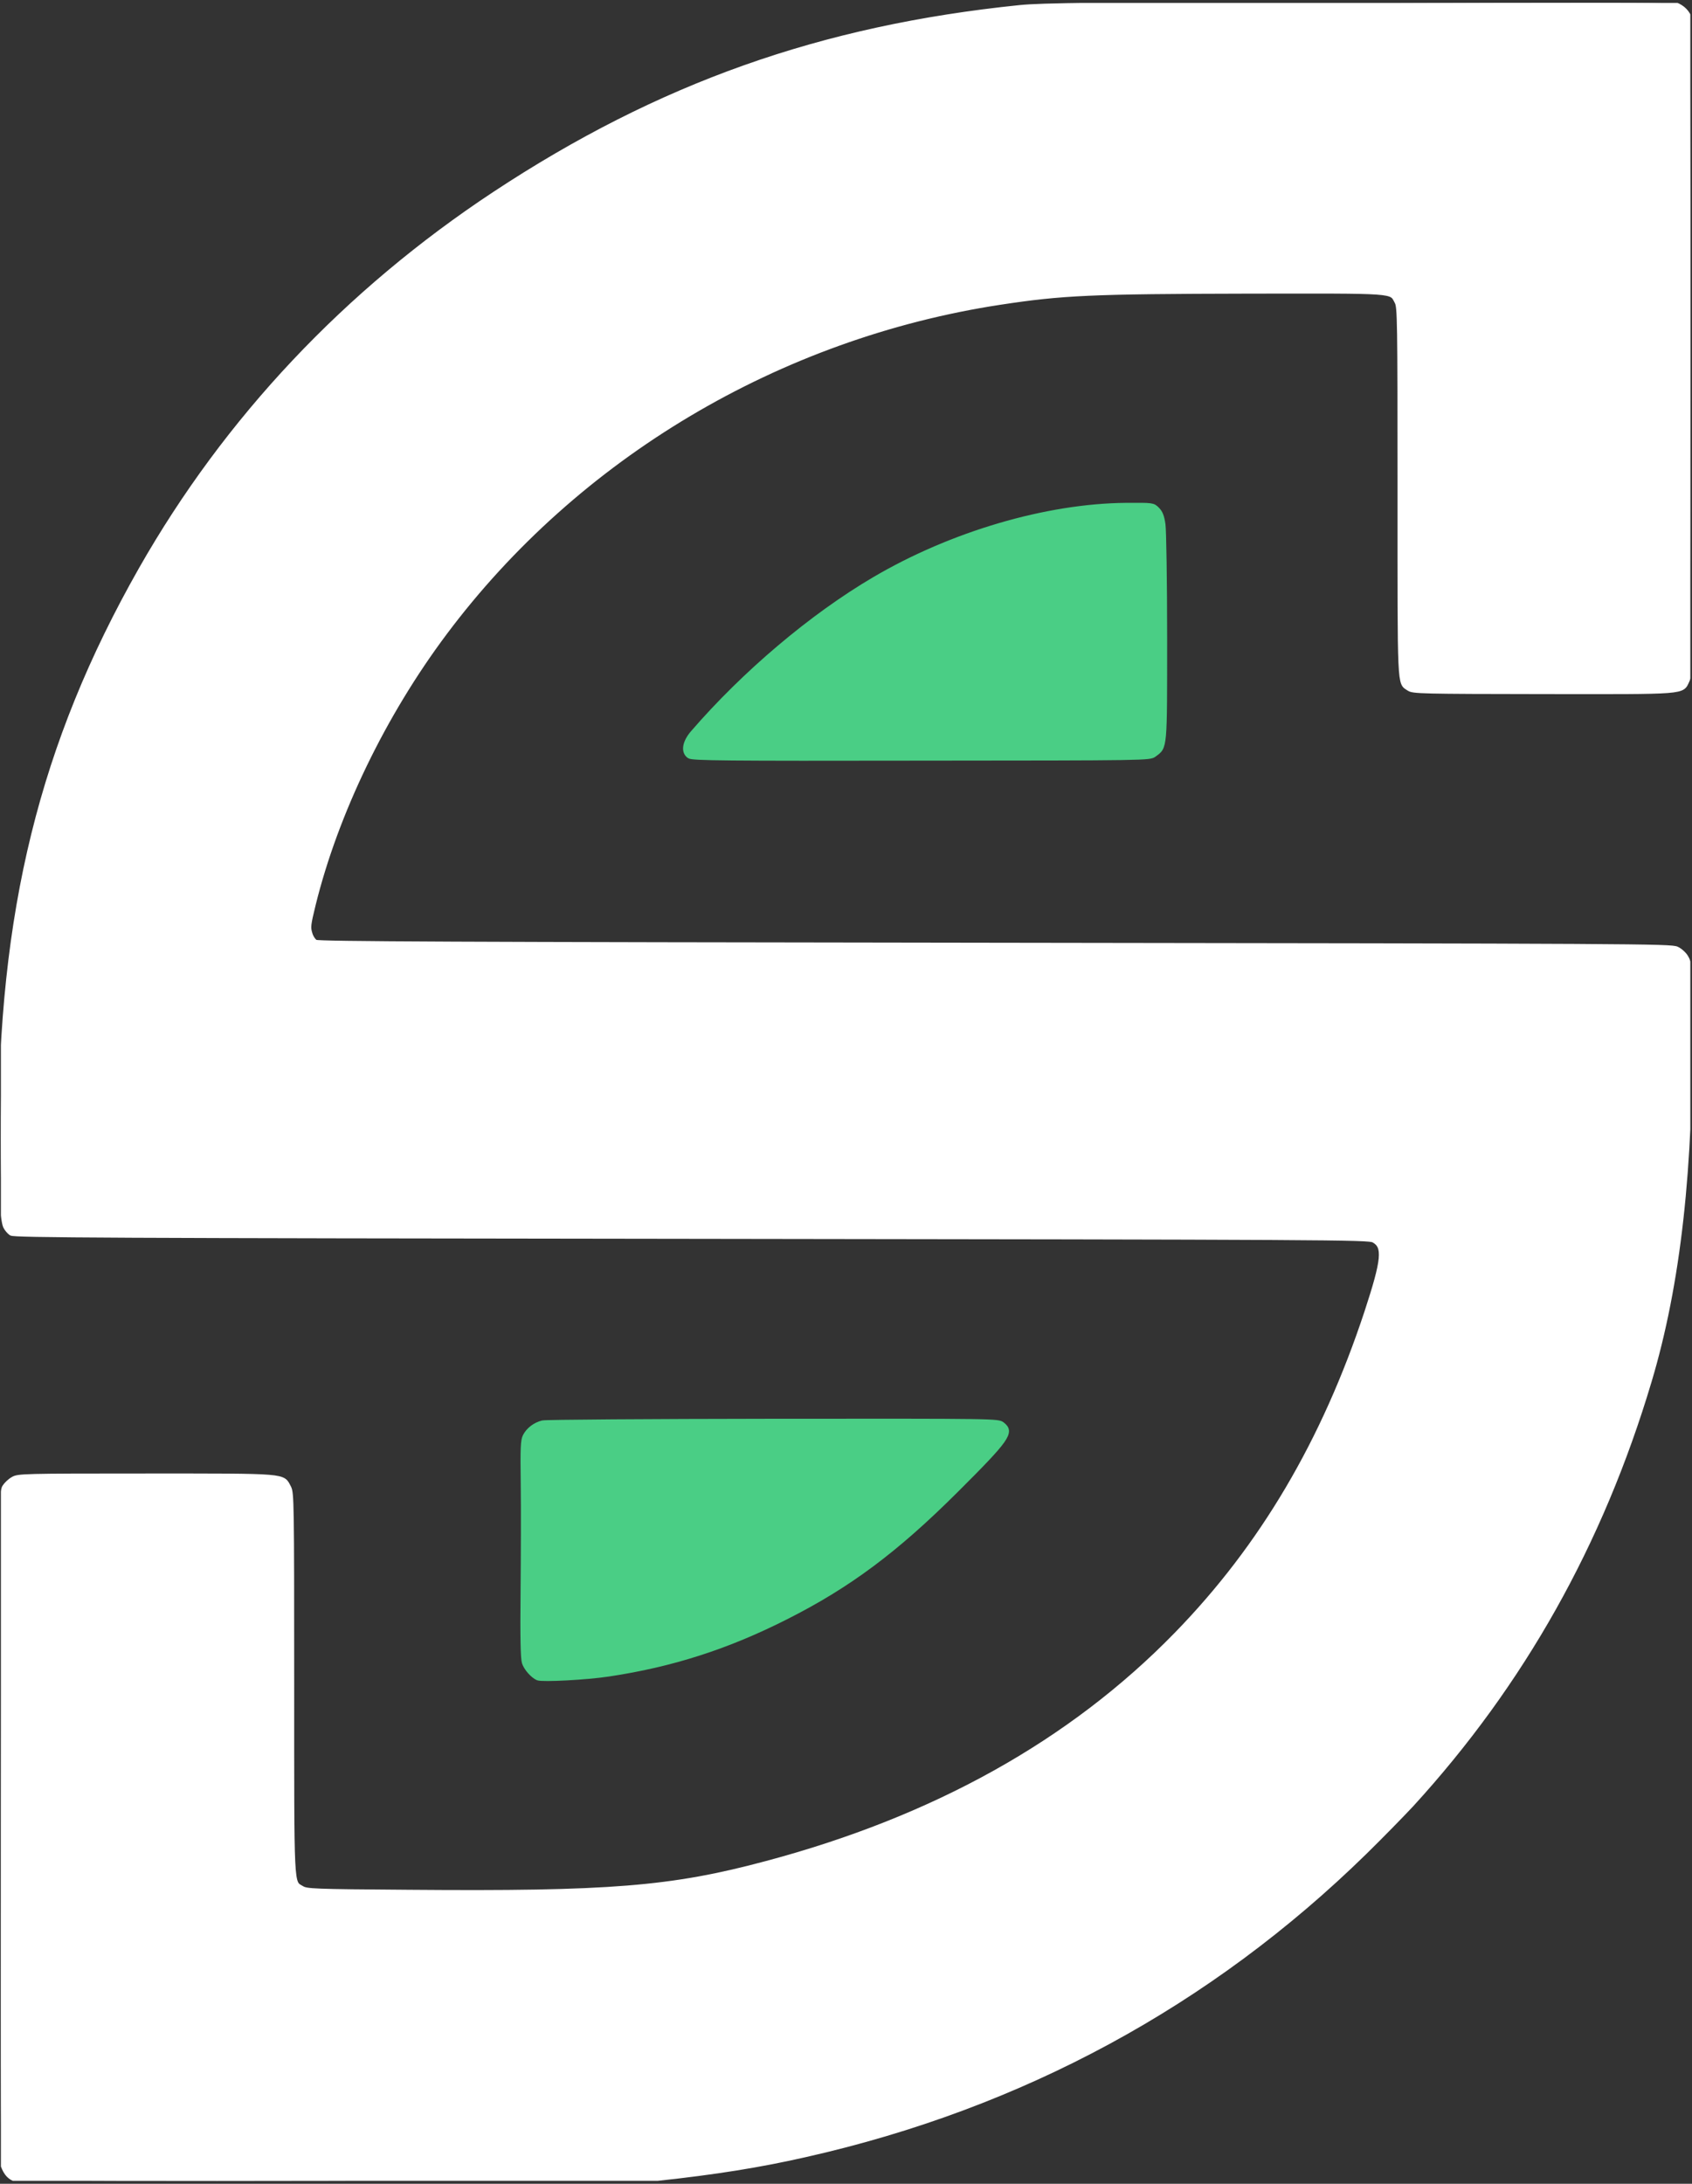 <svg width="345" height="445" viewBox="0 0 345 445" fill="none" xmlns="http://www.w3.org/2000/svg">
<rect x="0" y="0" width="345" height="445" fill="#333333" stroke="none"/>
<g clip-path="url(#clip0_2100_800)">
<path d="M3.408 444.178C2.052 443.772 1.272 442.958 0.662 441.331C0.187 440.076 0.154 432.855 0.221 371.963C0.323 307.072 0.357 303.918 0.933 303.037C1.272 302.494 2.018 301.783 2.629 301.443C3.68 300.799 4.527 300.765 29.819 300.765C58.977 300.765 57.553 300.664 58.875 303.139C59.451 304.257 59.485 306.122 59.485 343.077C59.485 385.593 59.383 383.491 61.519 384.779C62.503 385.389 63.757 385.457 83.32 385.593C124.343 385.932 136.921 384.915 156.28 379.727C190.625 370.573 218.46 355.045 239.853 333.11C257.348 315.175 269.994 293.747 278.707 267.37C282.233 256.623 282.47 254.012 280.097 252.724C279.08 252.147 271.655 252.113 141.024 251.944C21.411 251.808 2.934 251.707 2.289 251.3C1.883 251.029 1.374 250.418 1.137 249.944C0.526 248.587 0.187 242.519 0.187 232.11C0.086 185.899 8.562 151.589 28.768 116.024C46.195 85.409 70.606 59.506 100.848 39.537C134.413 17.398 167.503 5.667 207.984 1.531C212.459 1.09 222.732 0.954 276.469 0.717C318.442 0.547 340.141 0.547 341.056 0.785C342.582 1.158 343.836 2.175 344.345 3.429C344.582 4.006 344.684 26.247 344.65 70.864C344.616 133.45 344.582 137.553 344.006 138.671C342.853 141.079 344.277 140.977 314.713 140.943C289.929 140.909 288.098 140.875 287.285 140.299C285.352 139.01 285.454 141.011 285.454 100.225C285.454 65.032 285.42 62.523 284.844 61.506C283.589 59.167 285.115 59.303 254.466 59.337C222.393 59.404 216.629 59.676 203.915 61.608C158.789 68.491 117.596 92.969 90.677 128.941C78.2 145.588 68.47 165.693 63.859 184.374C62.876 188.374 62.808 188.985 63.181 190.205C63.384 190.985 63.927 191.765 64.333 192.002C64.944 192.341 92.575 192.477 202.898 192.612C333.767 192.782 340.785 192.816 341.904 193.392C342.582 193.697 343.429 194.477 343.768 195.087C344.413 196.104 344.447 196.952 344.548 207.191C344.853 237.84 342.209 261.607 336.276 281.44C326.41 314.53 310.339 343.077 287.793 367.725C285.895 369.76 281.623 374.133 278.3 377.388C246.668 408.342 208.221 429.159 164.316 439.059C154.958 441.195 145.77 442.653 134.073 443.907C129.7 444.348 4.9 444.619 3.408 444.178Z" fill="white" stroke="white"/>
<path d="M109.663 341.925C108.645 341.484 107.289 339.958 106.916 338.805C106.645 337.958 106.543 333.788 106.645 324.362C106.713 317.073 106.747 307.173 106.679 302.393C106.577 295.103 106.645 293.51 107.086 292.662C107.764 291.34 109.12 290.323 110.646 289.95C111.324 289.781 132.48 289.645 157.67 289.611C203.474 289.577 203.508 289.577 204.39 290.289C206.39 291.849 205.441 293.205 194.964 303.647C182.691 315.886 173.063 323.074 160.213 329.55C148.279 335.585 136.989 339.212 124.072 341.145C119.63 341.823 110.612 342.298 109.663 341.925Z" fill="#4ACE85" stroke="#4ACE85"/>
<path d="M140.549 154.064C139.294 153.216 139.6 151.284 141.261 149.351C151.805 137.146 165.536 125.551 178.284 118.058C194.015 108.802 213.408 103.106 229.58 102.971C235.073 102.937 235.073 102.937 235.954 103.818C236.598 104.462 236.903 105.242 237.141 106.87C237.31 108.056 237.48 118.431 237.48 129.89C237.48 152.911 237.548 152.131 235.344 153.759C234.395 154.471 234.327 154.471 187.811 154.504C147.601 154.572 141.159 154.504 140.549 154.064Z" fill="#4ACE85" stroke="#4ACE85"/>
</g>
<defs>
<clipPath id="clip0_2100_800">
<rect width="344.47" height="443.806" fill="white" transform="translate(0.187 0.597)"/>
</clipPath>
</defs>
</svg>
